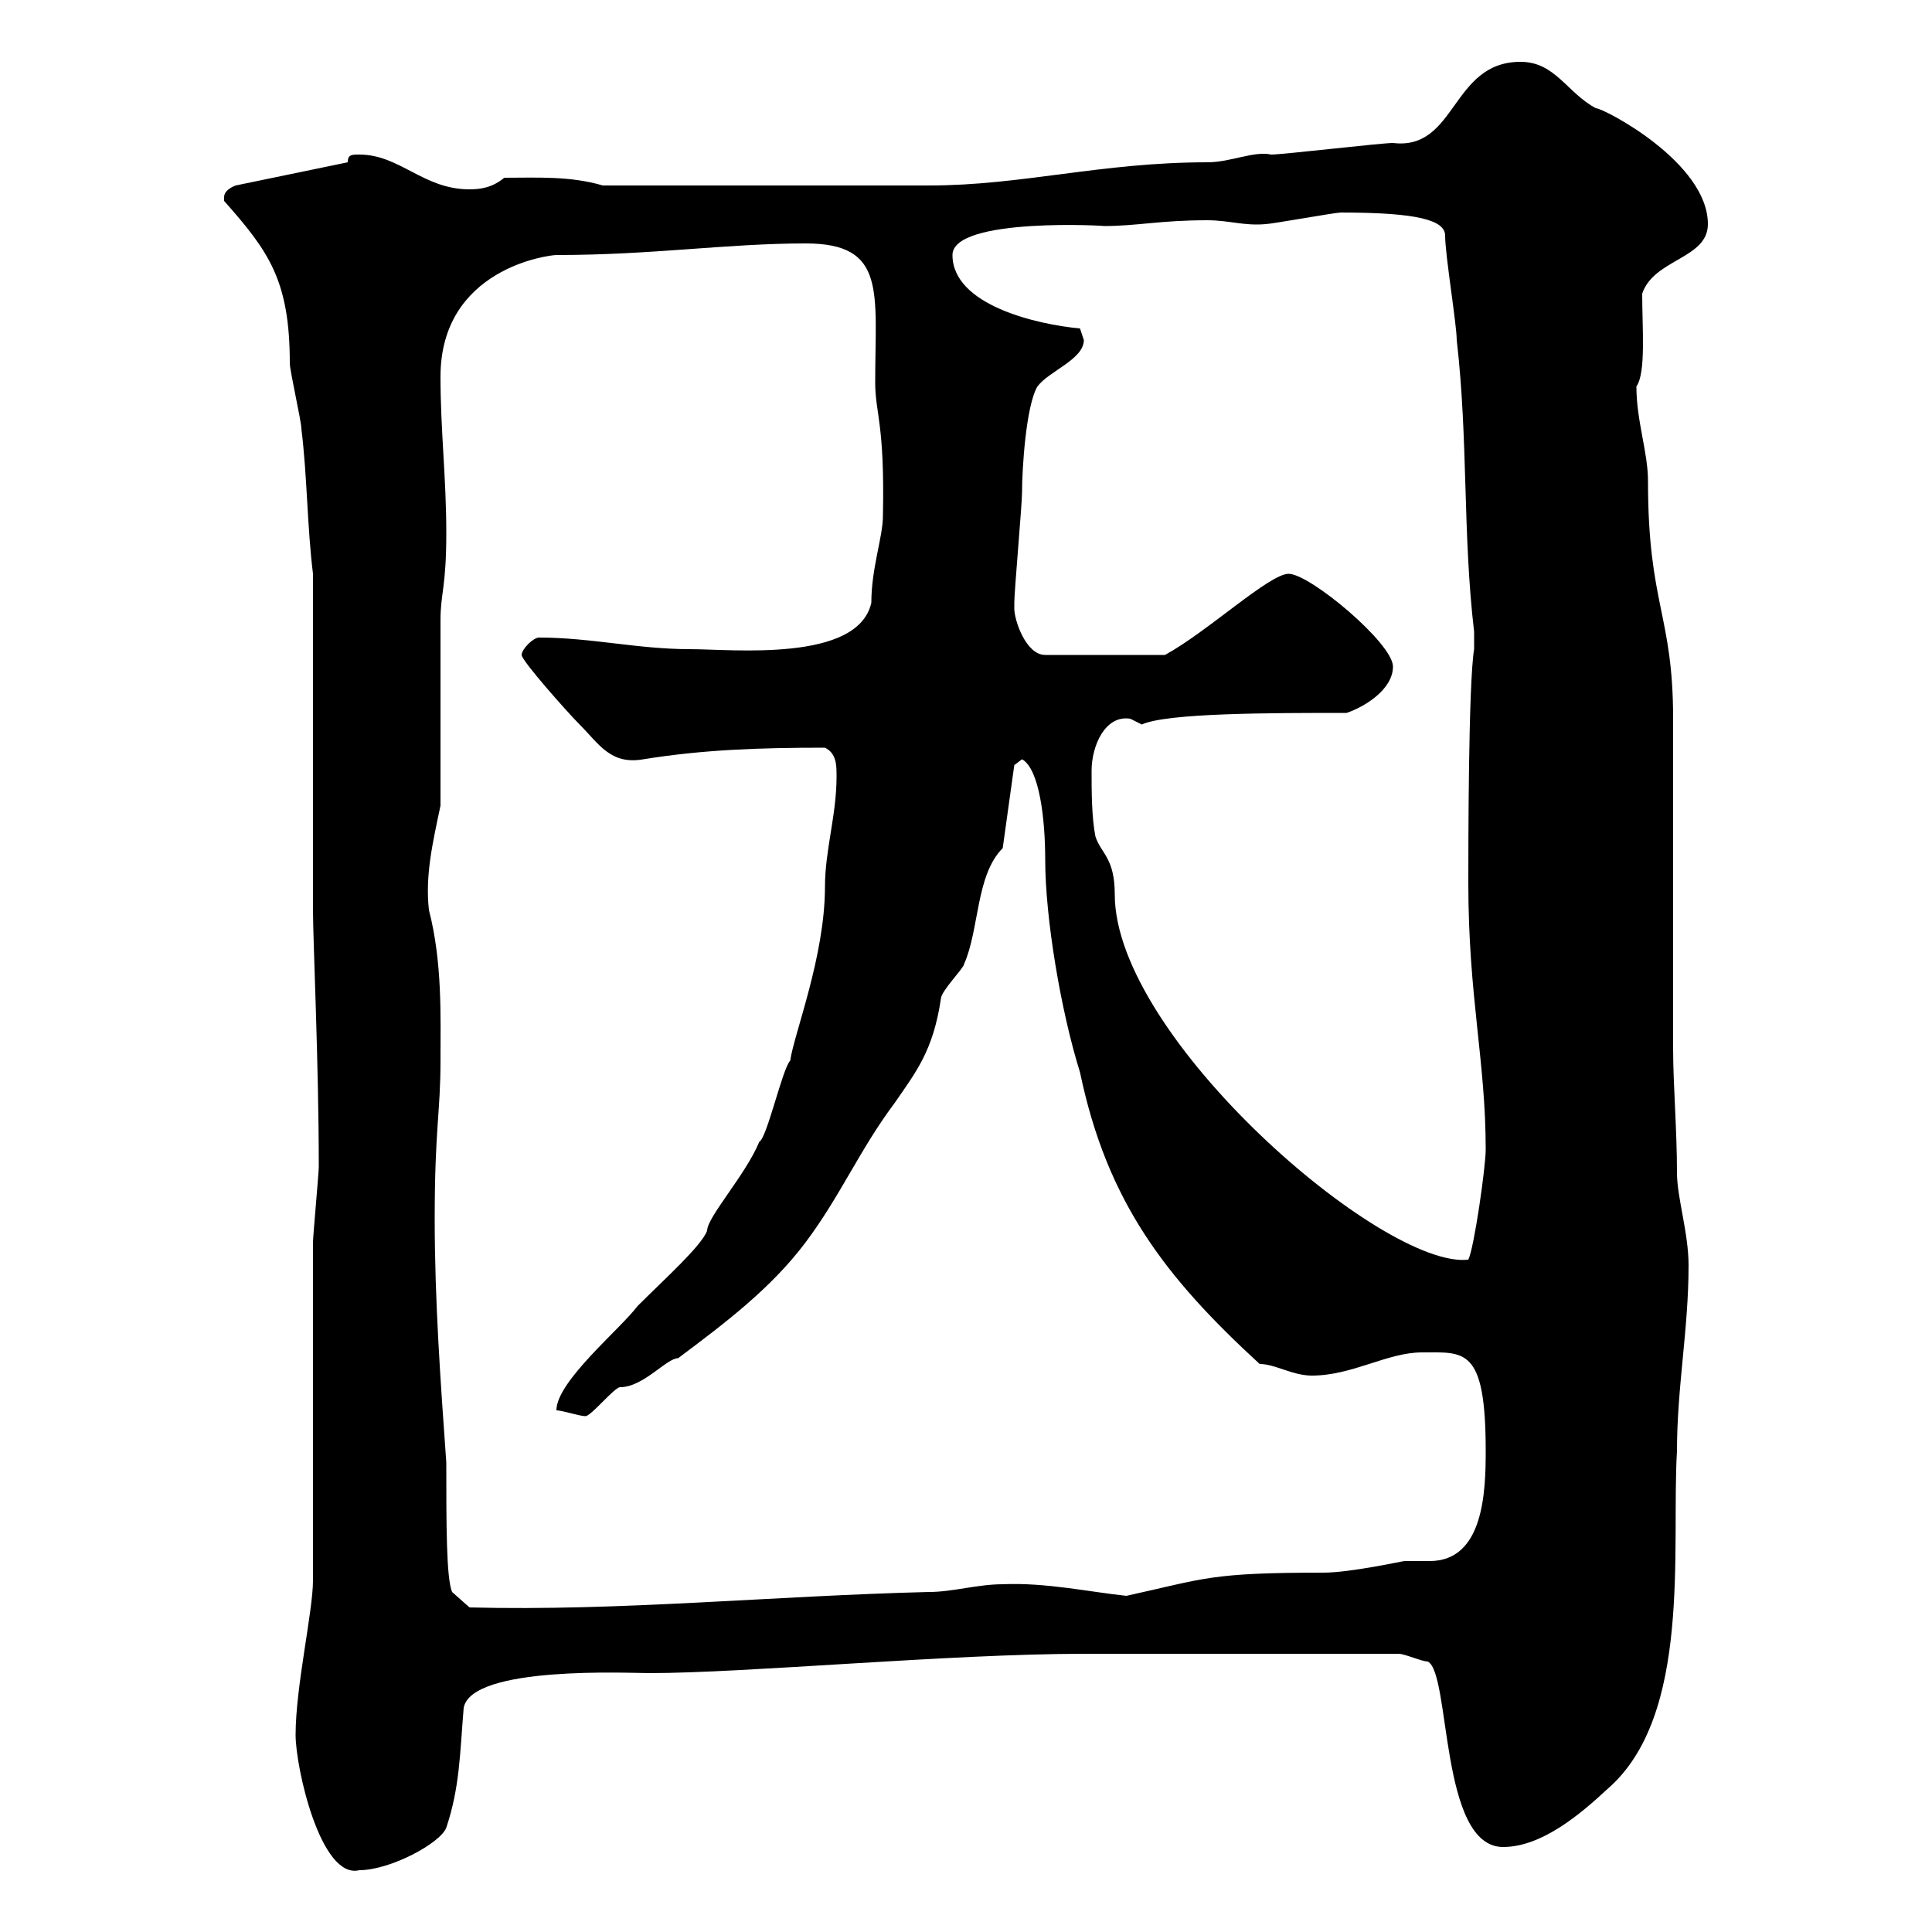 <svg xmlns="http://www.w3.org/2000/svg" xmlns:xlink="http://www.w3.org/1999/xlink" width="300" height="300"><path d="M45.90 269.40C45.90 274.50 49.80 291.90 55.80 290.40C60.60 290.40 68.40 286.20 69.30 283.80C71.40 277.50 71.40 272.40 72 265.20C73.20 258.60 97.80 259.80 100.80 259.80C115.80 259.80 147.60 256.80 168.30 256.80L217.20 256.80C218.10 256.80 220.80 258 221.70 258C225.30 259.80 223.50 286.80 233.40 286.80C239.40 286.80 245.40 281.70 249.60 277.80C262.80 266.40 259.50 240.30 260.40 225.30C260.40 215.40 262.20 206.40 262.20 196.50C262.20 191.40 260.40 186 260.40 182.10C260.40 175.50 259.80 168.30 259.80 162.90L259.80 111.60C259.80 95.40 255.90 93.90 255.90 74.70C255.90 70.20 254.10 65.40 254.10 60C255.60 57.90 255 51 255 45.60C256.80 40.20 265.20 40.20 265.20 34.80C265.20 25.20 249 16.80 247.80 16.80C243.30 14.40 241.50 9.60 236.10 9.60C225.30 9.60 226.20 23.40 216.30 22.20C214.50 22.20 199.20 24 197.40 24C194.70 23.40 191.10 25.20 187.50 25.20C171 25.20 158.70 28.80 144.30 28.80C134.10 28.80 114 28.80 93.60 28.80C88.50 27.30 83.40 27.60 78.30 27.60C76.50 29.10 74.70 29.40 72.90 29.40C65.70 29.40 62.10 24 55.80 24C54.60 24 54 24 54 25.20L36.60 28.80C36.60 28.80 34.80 29.40 34.80 30.60C34.80 31.20 34.80 31.20 34.80 31.20C41.70 39 45 43.50 45 56.40C45 57.60 46.80 65.40 46.80 66.60C47.70 73.80 47.70 81.90 48.60 89.10L48.60 141.30C48.60 146.10 49.50 165 49.50 181.20C49.50 182.10 48.60 192 48.60 192.90C48.60 201 48.60 237 48.60 245.40C48.60 250.20 45.90 261.90 45.90 269.40ZM67.50 189.30C67.50 175.20 68.40 172.80 68.40 164.70C68.40 157.80 68.70 149.40 66.60 141.30C66 135.90 67.20 130.80 68.40 125.10C68.40 120.60 68.40 100.80 68.40 96.30C68.40 92.10 69.30 91.20 69.30 82.80C69.30 74.10 68.40 66.90 68.40 58.50C68.40 41.70 85.20 39.60 86.40 39.60C101.40 39.60 112.80 37.80 125.10 37.80C137.70 37.80 135.90 45.30 135.90 59.40C135.90 64.20 137.40 65.70 137.10 80.10C137.10 83.40 135.30 88.20 135.30 93.60C133.20 102.90 113.70 100.80 107.10 100.80C99 100.80 91.80 99 83.70 99C82.80 99 81 100.80 81 101.70C81 102.60 88.20 110.70 90 112.50C93 115.50 94.80 118.80 99.90 117.90C109.20 116.40 117.90 116.10 128.10 116.10C129.90 117 129.90 118.80 129.90 120.60C129.90 126.60 128.10 132 128.10 137.70C128.10 148.50 123.30 160.50 122.70 164.70C121.50 165.90 119.10 176.70 117.90 177.30C115.80 182.40 109.80 189 109.80 191.10C108.90 193.50 103.20 198.60 99 202.80C96.30 206.40 86.40 214.50 86.40 219C87.30 219 90 219.90 90.90 219.90C91.80 219.90 95.40 215.40 96.30 215.40C99.90 215.40 103.50 210.90 105.30 210.90C112.50 205.50 119.70 200.10 125.10 192.90C130.50 185.70 133.50 178.50 138.90 171.30C142.20 166.50 144.90 163.20 146.10 155.10C146.10 153.90 149.70 150.30 149.70 149.70C152.10 144.30 151.50 135.90 155.70 131.70L157.50 118.80L158.70 117.90C161.40 119.40 162.30 127.20 162.30 133.50C162.30 142.50 164.70 156.90 167.70 166.50C171.90 186.60 180.90 198.30 195.60 211.80C198 211.80 200.70 213.60 203.70 213.60C210 213.60 215.40 210 220.80 210C227.40 210 230.70 209.10 230.70 225.30C230.70 231.60 230.40 242.40 222 242.40C220.50 242.40 219 242.40 218.10 242.40C217.80 242.40 209.70 244.20 205.50 244.20C187.80 244.20 187.20 245.10 174.90 247.80C169.20 247.20 162.30 245.70 155.70 246C151.80 246 147.90 247.20 144.30 247.20C120 247.80 96.30 250.20 72.90 249.60L70.20 247.20C69.30 245.10 69.30 236.70 69.30 227.10C68.40 214.50 67.50 201.90 67.50 189.30ZM169.50 119.70C169.50 115.80 171.60 111 175.50 111.60C175.50 111.60 177.30 112.50 177.30 112.50C181.20 110.70 197.40 110.70 209.10 110.70C211.80 109.80 216.30 107.10 216.30 103.50C216.30 99.90 203.40 89.10 200.10 89.10C197.10 89.10 187.50 98.10 180.90 101.70L162.30 101.70C159.30 101.70 157.50 96.30 157.50 94.50C157.50 93.60 157.50 93.60 157.50 93.60C157.50 91.80 158.70 78.30 158.70 76.50C158.70 72.90 159.30 63 161.10 60C162.90 57.60 168.30 55.80 168.30 52.80C168.30 52.80 167.70 51 167.70 51C161.10 50.40 147.90 47.40 147.90 39.60C147.90 33.60 172.80 35.10 171.30 35.10C176.70 35.10 180 34.20 187.50 34.20C190.80 34.20 193.20 35.10 196.50 34.80C197.40 34.80 207.30 33 208.20 33C220.20 33 224.40 34.20 224.40 36.60C224.40 39.60 226.20 50.40 226.20 52.80C228 68.40 227.10 82.80 228.90 98.10L228.90 100.80C228 106.20 228 131.70 228 137.10C228 154.80 230.70 164.70 230.70 178.50C230.70 181.20 228.90 193.80 228 195.60C214.80 197.10 173.10 161.10 173.10 138.90C173.10 133.20 171 132.60 170.10 129.90C169.50 126.90 169.50 122.70 169.50 119.70Z"/></svg>